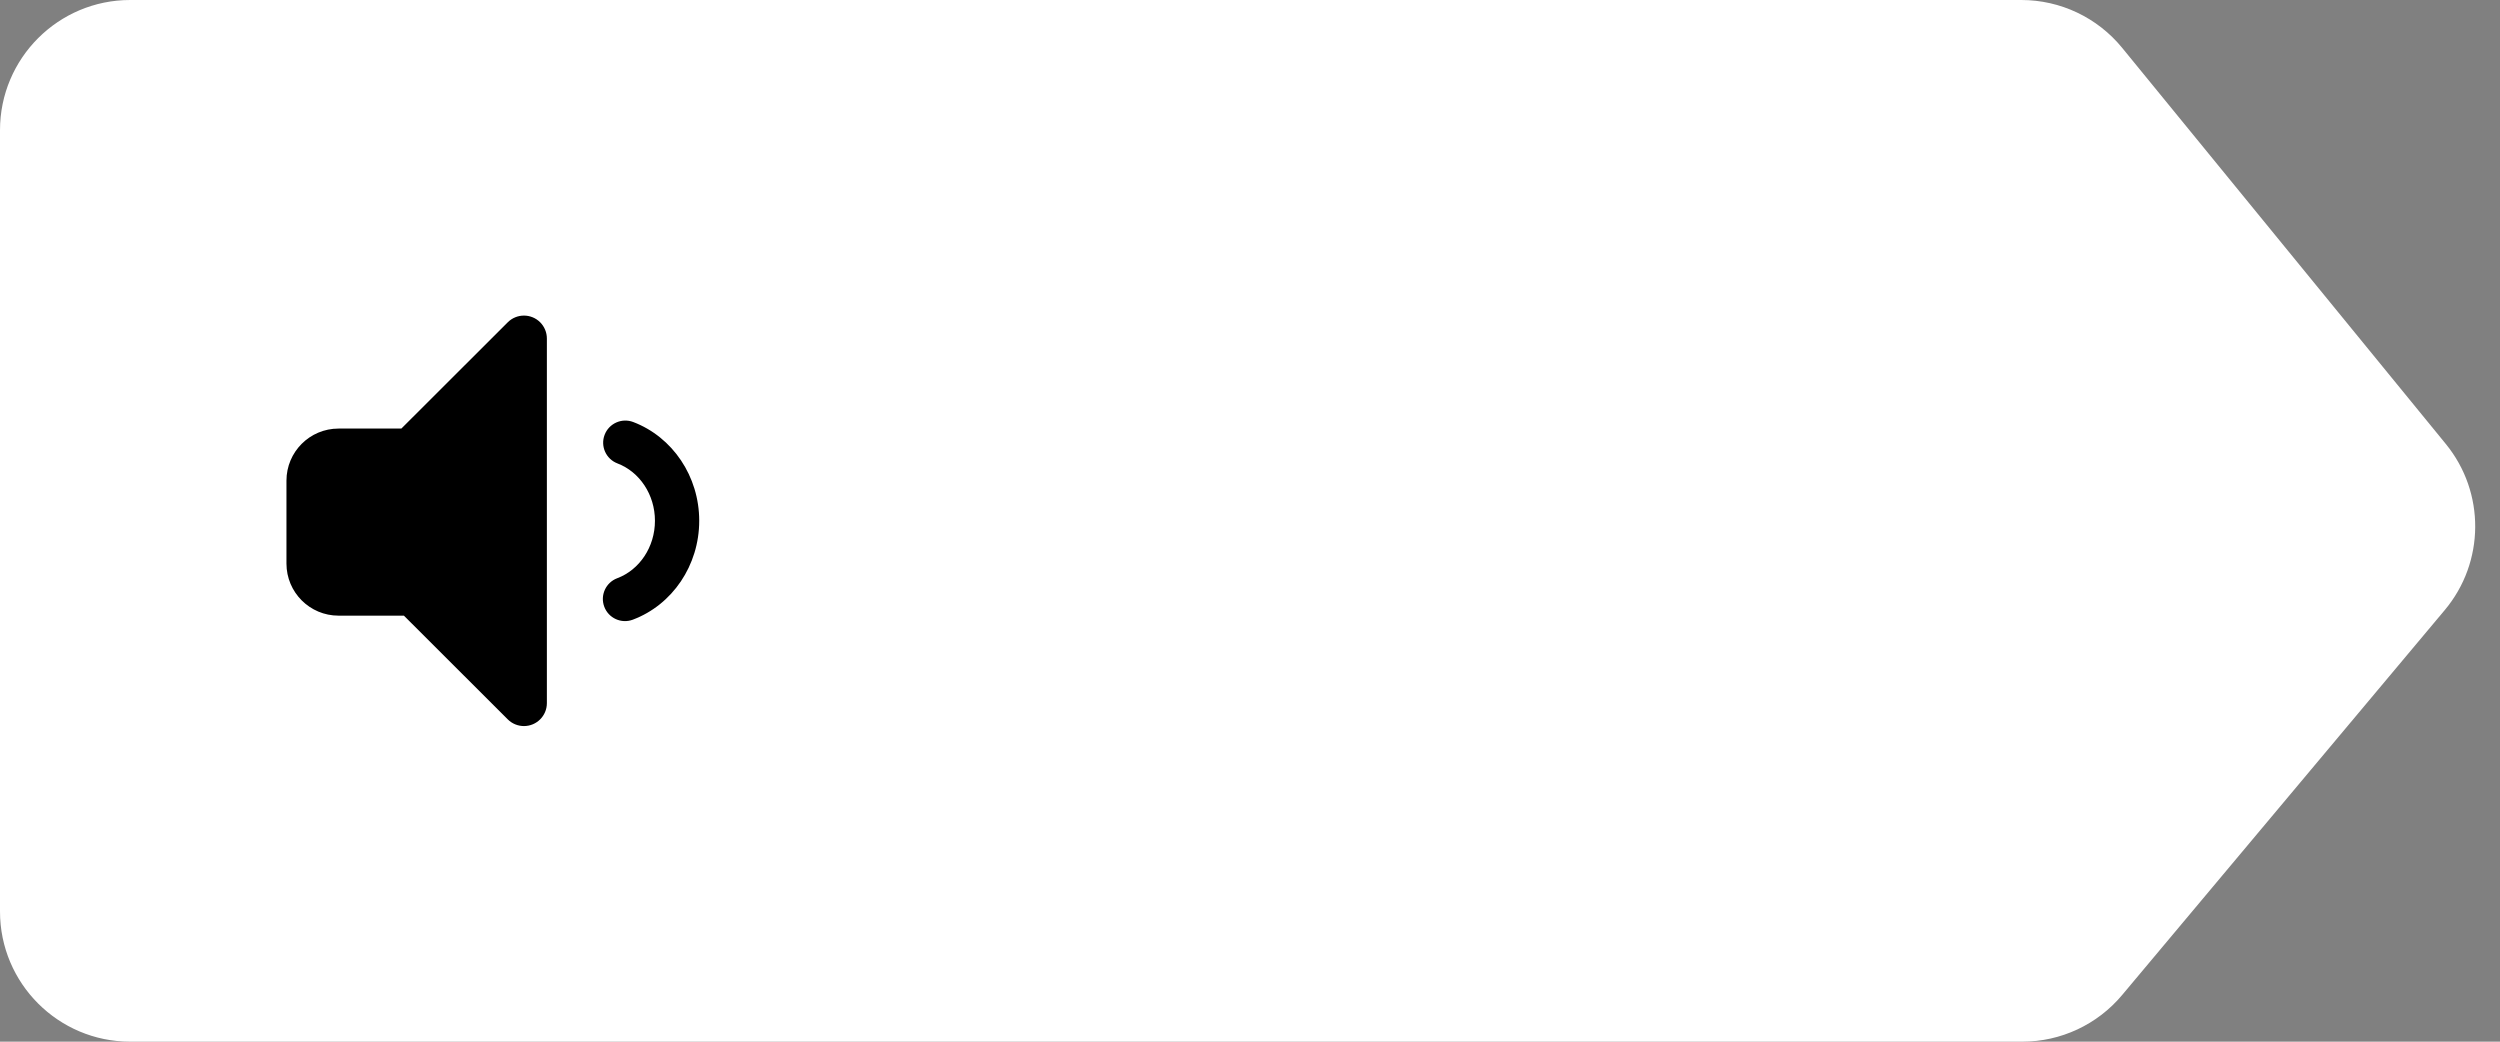 <?xml version="1.0" encoding="UTF-8"?>
<svg width="96px" height="40px" viewBox="0 0 96 40" version="1.1" xmlns="http://www.w3.org/2000/svg" xmlns:xlink="http://www.w3.org/1999/xlink">
    <rect x="0" y="0" width="96" height="40" fill="#808080" stroke="none"/>
    <!-- Generator: Sketch 52.2 (67145) - http://www.bohemiancoding.com/sketch -->
    <title>Group</title>
    <desc>Created with Sketch.</desc>
    <g id="Page-1" stroke="none" stroke-width="1" fill="none" fill-rule="evenodd">
        <g id="Chameleons-7" transform="translate(-191, -65)">
            <g id="Icon-balloon-arrow-left" transform="translate(191, 65)">
                <g id="Group">
                    <path d="M5,-1.14363371e-14 L77.618,-1.11910481e-13 C79.119,-1.16185082e-13 80.54,0.674 81.49,1.836 L93.92,17.049 C95.439,18.908 95.422,21.584 93.881,23.424 L81.488,38.211 C80.538,39.345 79.135,40 77.656,40 L5,40 C2.239,40 -5.92500626e-13,37.761 -5.97744076e-13,35 L-5.81756865e-13,5 C-5.82095042e-13,2.239 2.239,1.8598256e-15 5,-3.55271368e-15 Z" id="Rectangle-8" fill="#FFFFFF"></path>
                    <path d="M21,12.999 L21,27.001 C21,27.487 20.606,27.881 20.12,27.881 C19.887,27.881 19.663,27.789 19.498,27.624 L15.51,23.641 L13,23.641 C11.895,23.641 11,22.746 11,21.641 L11,18.457 C11,17.353 11.895,16.457 13,16.457 L15.412,16.457 L19.498,12.376 C19.842,12.033 20.399,12.033 20.743,12.377 C20.907,12.542 21,12.766 21,12.999 Z M24.299,23.796 C23.859,23.961 23.369,23.738 23.204,23.299 C23.039,22.859 23.262,22.369 23.701,22.204 C24.555,21.884 25.15,21.007 25.15,19.998 C25.15,18.992 24.559,18.118 23.71,17.795 C23.271,17.628 23.05,17.137 23.217,16.698 C23.384,16.259 23.875,16.039 24.314,16.205 C25.83,16.782 26.85,18.293 26.85,19.998 C26.85,21.709 25.822,23.224 24.299,23.796 Z" id="icon-audio" fill="#000000"></path>
                </g>
            </g>
        </g>
    </g>
</svg>
